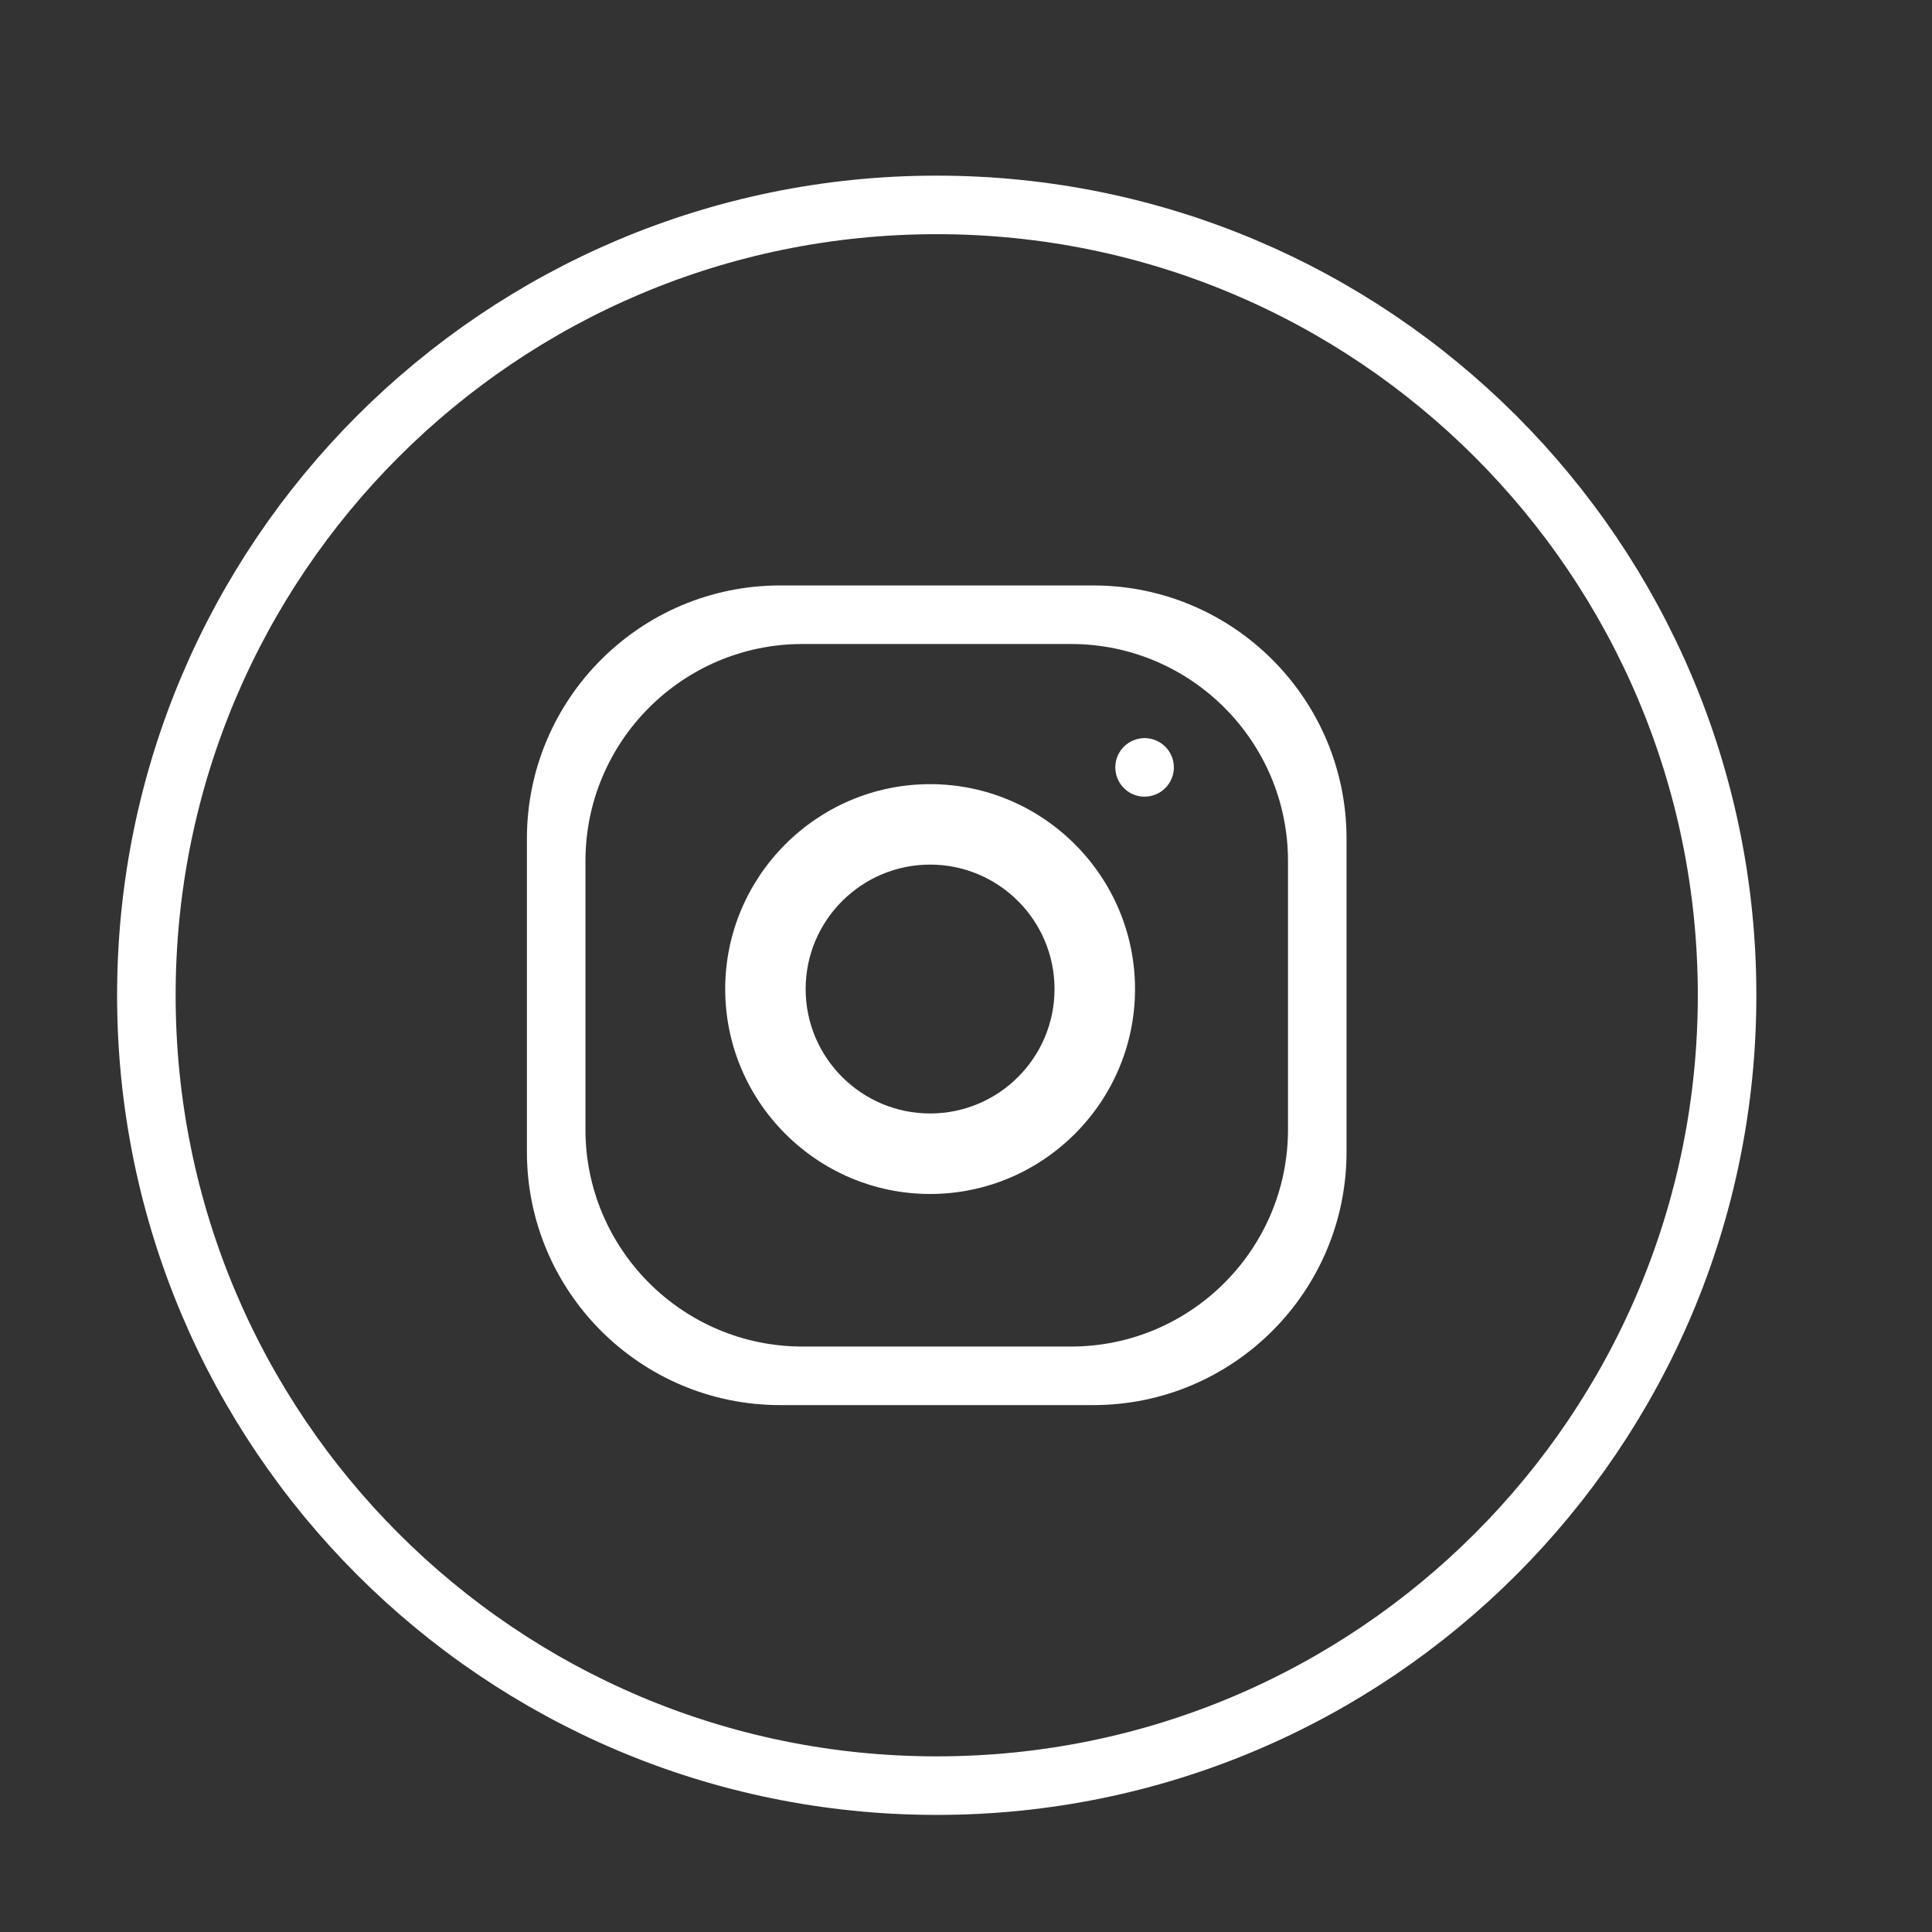 <?xml version="1.0" encoding="UTF-8"?> <svg xmlns="http://www.w3.org/2000/svg" width="33" height="33" viewBox="0 0 33 33" fill="none"><rect x="0" y="0" width="33" height="33" fill="#333333" stroke="none"/><path d="M29.5 17C29.5 24.456 23.456 30.5 16 30.5C8.544 30.5 2.5 24.456 2.5 17C2.5 9.544 8.544 3.5 16 3.5C23.456 3.5 29.5 9.544 29.5 17Z" stroke="white"></path><path fill-rule="evenodd" clip-rule="evenodd" d="M13.325 10H18.675C21.062 10 23 11.938 23 14.325V19.675C23 22.062 21.062 24 18.675 24H13.325C10.938 24 9 22.062 9 19.675V14.325C9 11.938 10.938 10 13.325 10ZM13.707 11H18.293C20.338 11 22 12.662 22 14.707V19.293C22 21.338 20.338 23 18.293 23H13.707C11.662 23 10 21.338 10 19.293V14.707C10 12.662 11.662 11 13.707 11Z" fill="white"></path><path d="M15.887 13.394C13.959 13.394 12.387 14.966 12.387 16.894C12.387 18.822 13.959 20.394 15.887 20.394C17.815 20.394 19.387 18.822 19.387 16.894C19.387 14.966 17.815 13.394 15.887 13.394ZM15.887 19.019C14.715 19.019 13.761 18.066 13.761 16.894C13.761 15.721 14.715 14.768 15.887 14.768C17.059 14.768 18.012 15.721 18.012 16.894C18.012 18.066 17.059 19.019 15.887 19.019Z" fill="white"></path><path d="M19.63 13.601C19.903 13.557 20.088 13.3 20.044 13.028C20 12.755 19.743 12.57 19.47 12.614C19.198 12.659 19.012 12.915 19.057 13.188C19.101 13.46 19.358 13.646 19.63 13.601Z" fill="white"></path></svg> 